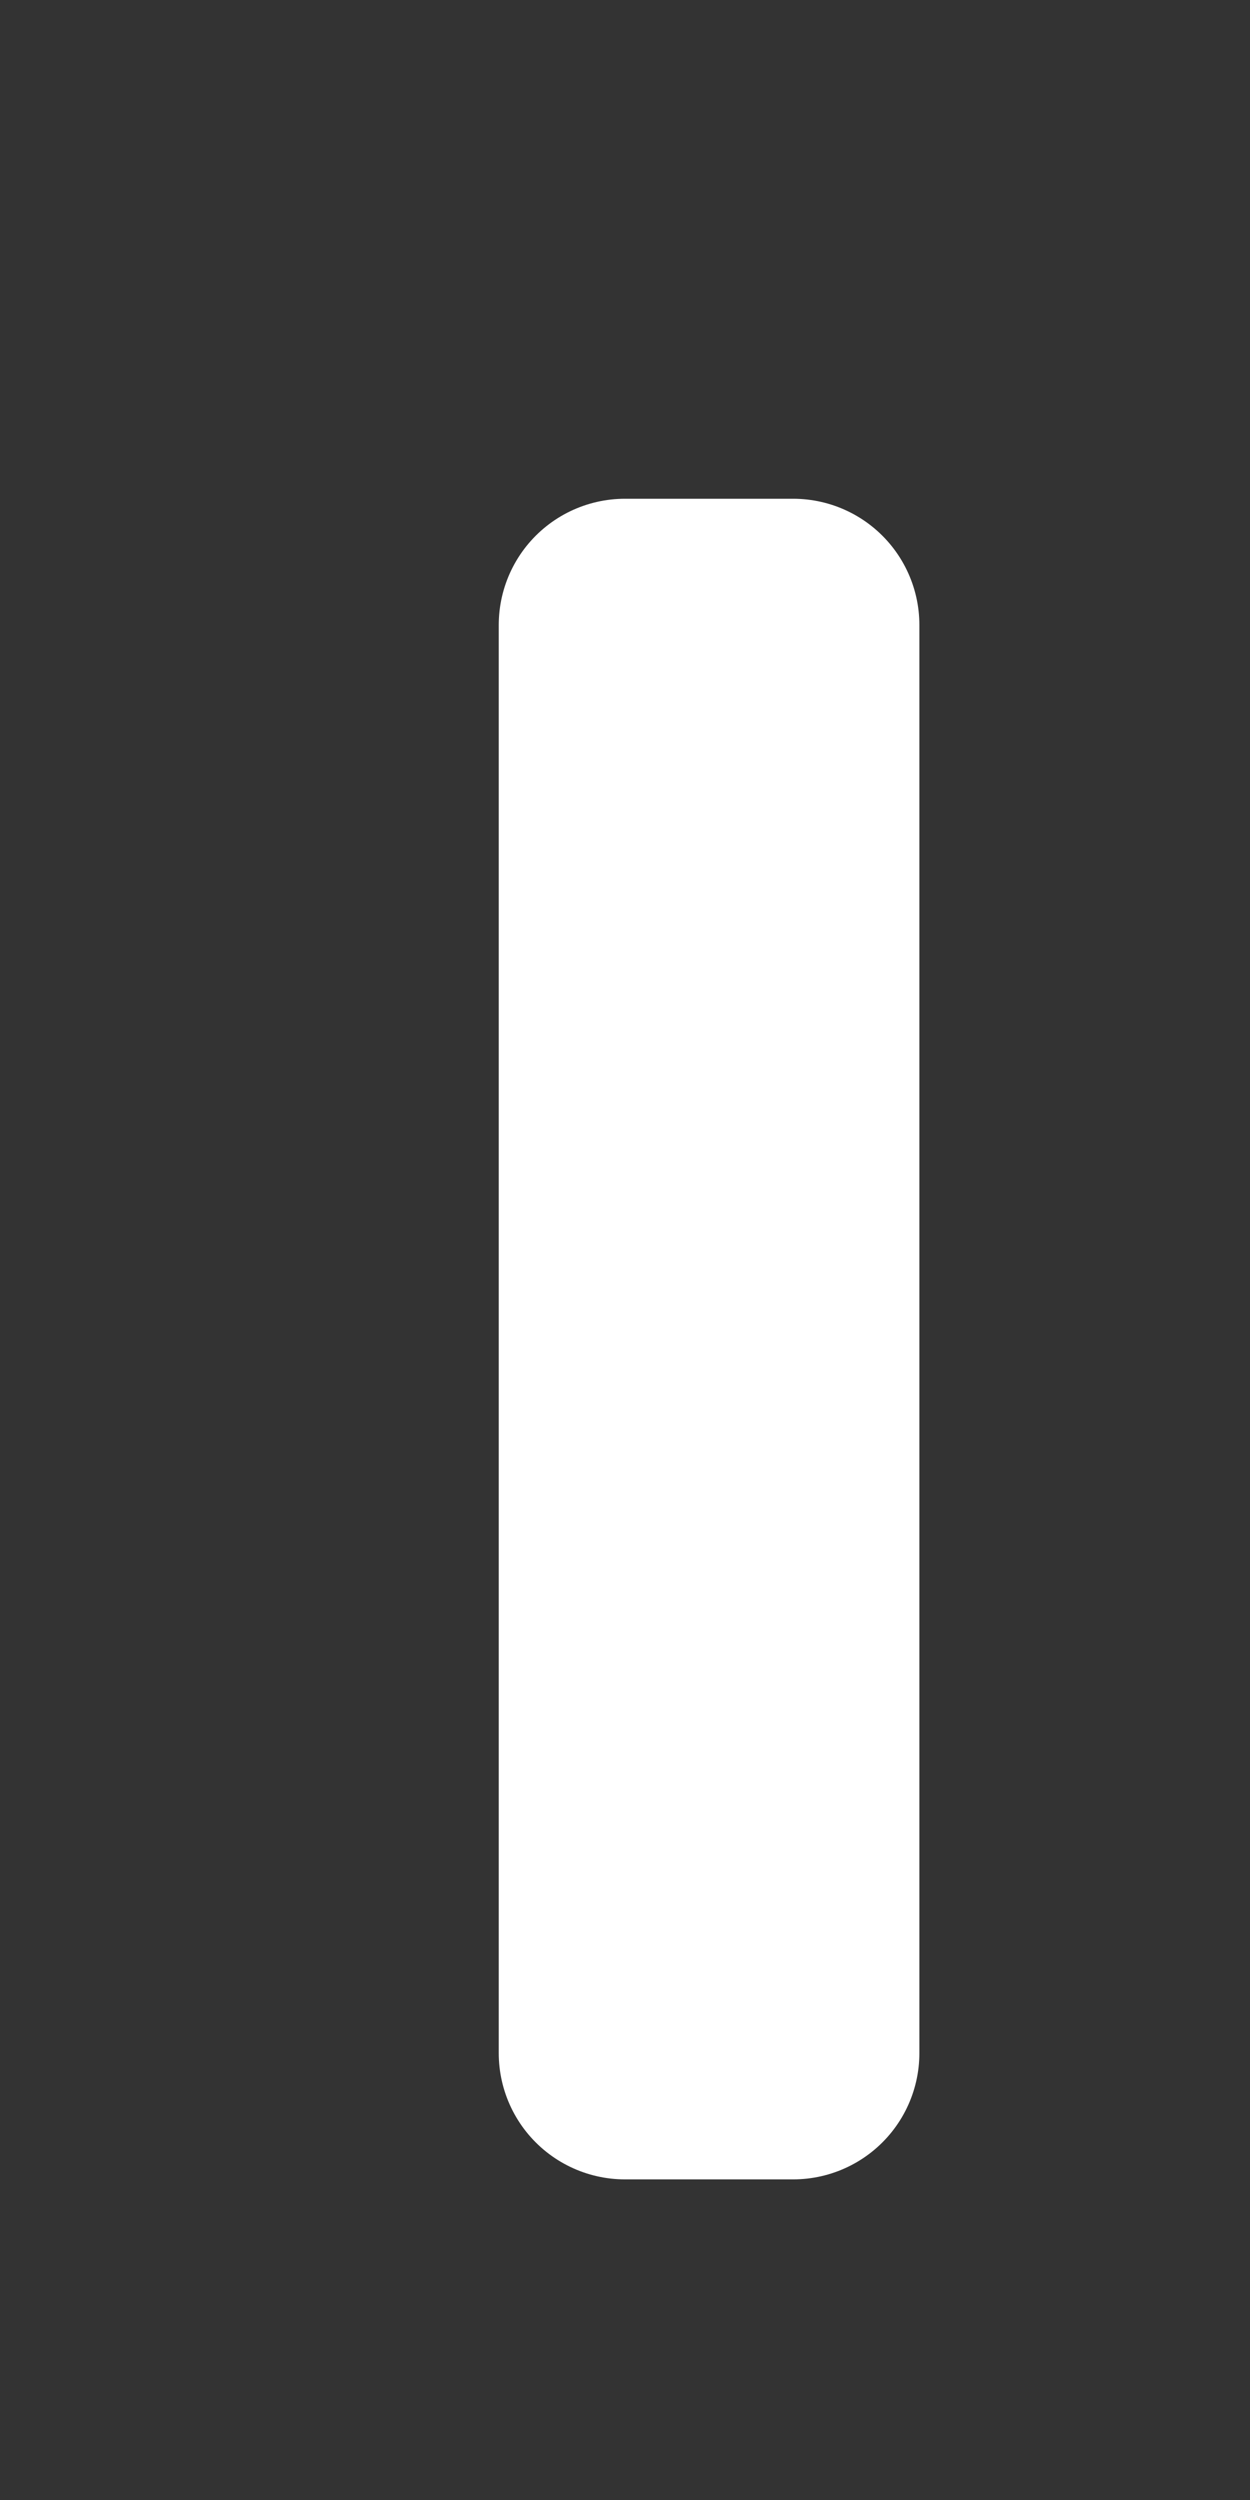 <?xml version="1.0" encoding="utf-8"?>
<svg xmlns="http://www.w3.org/2000/svg" fill="none" height="100%" overflow="visible" preserveAspectRatio="none" style="display: block;" viewBox="0 0 2 4" width="100%">
<rect x="0" y="0" width="2" height="4" fill="#333333" stroke="none"/>
<path d="M1.269 1H1V3.285H1.269V1Z" id="Vector" stroke="white" stroke-linecap="round" stroke-linejoin="round" stroke-width="0.404"/>
</svg>